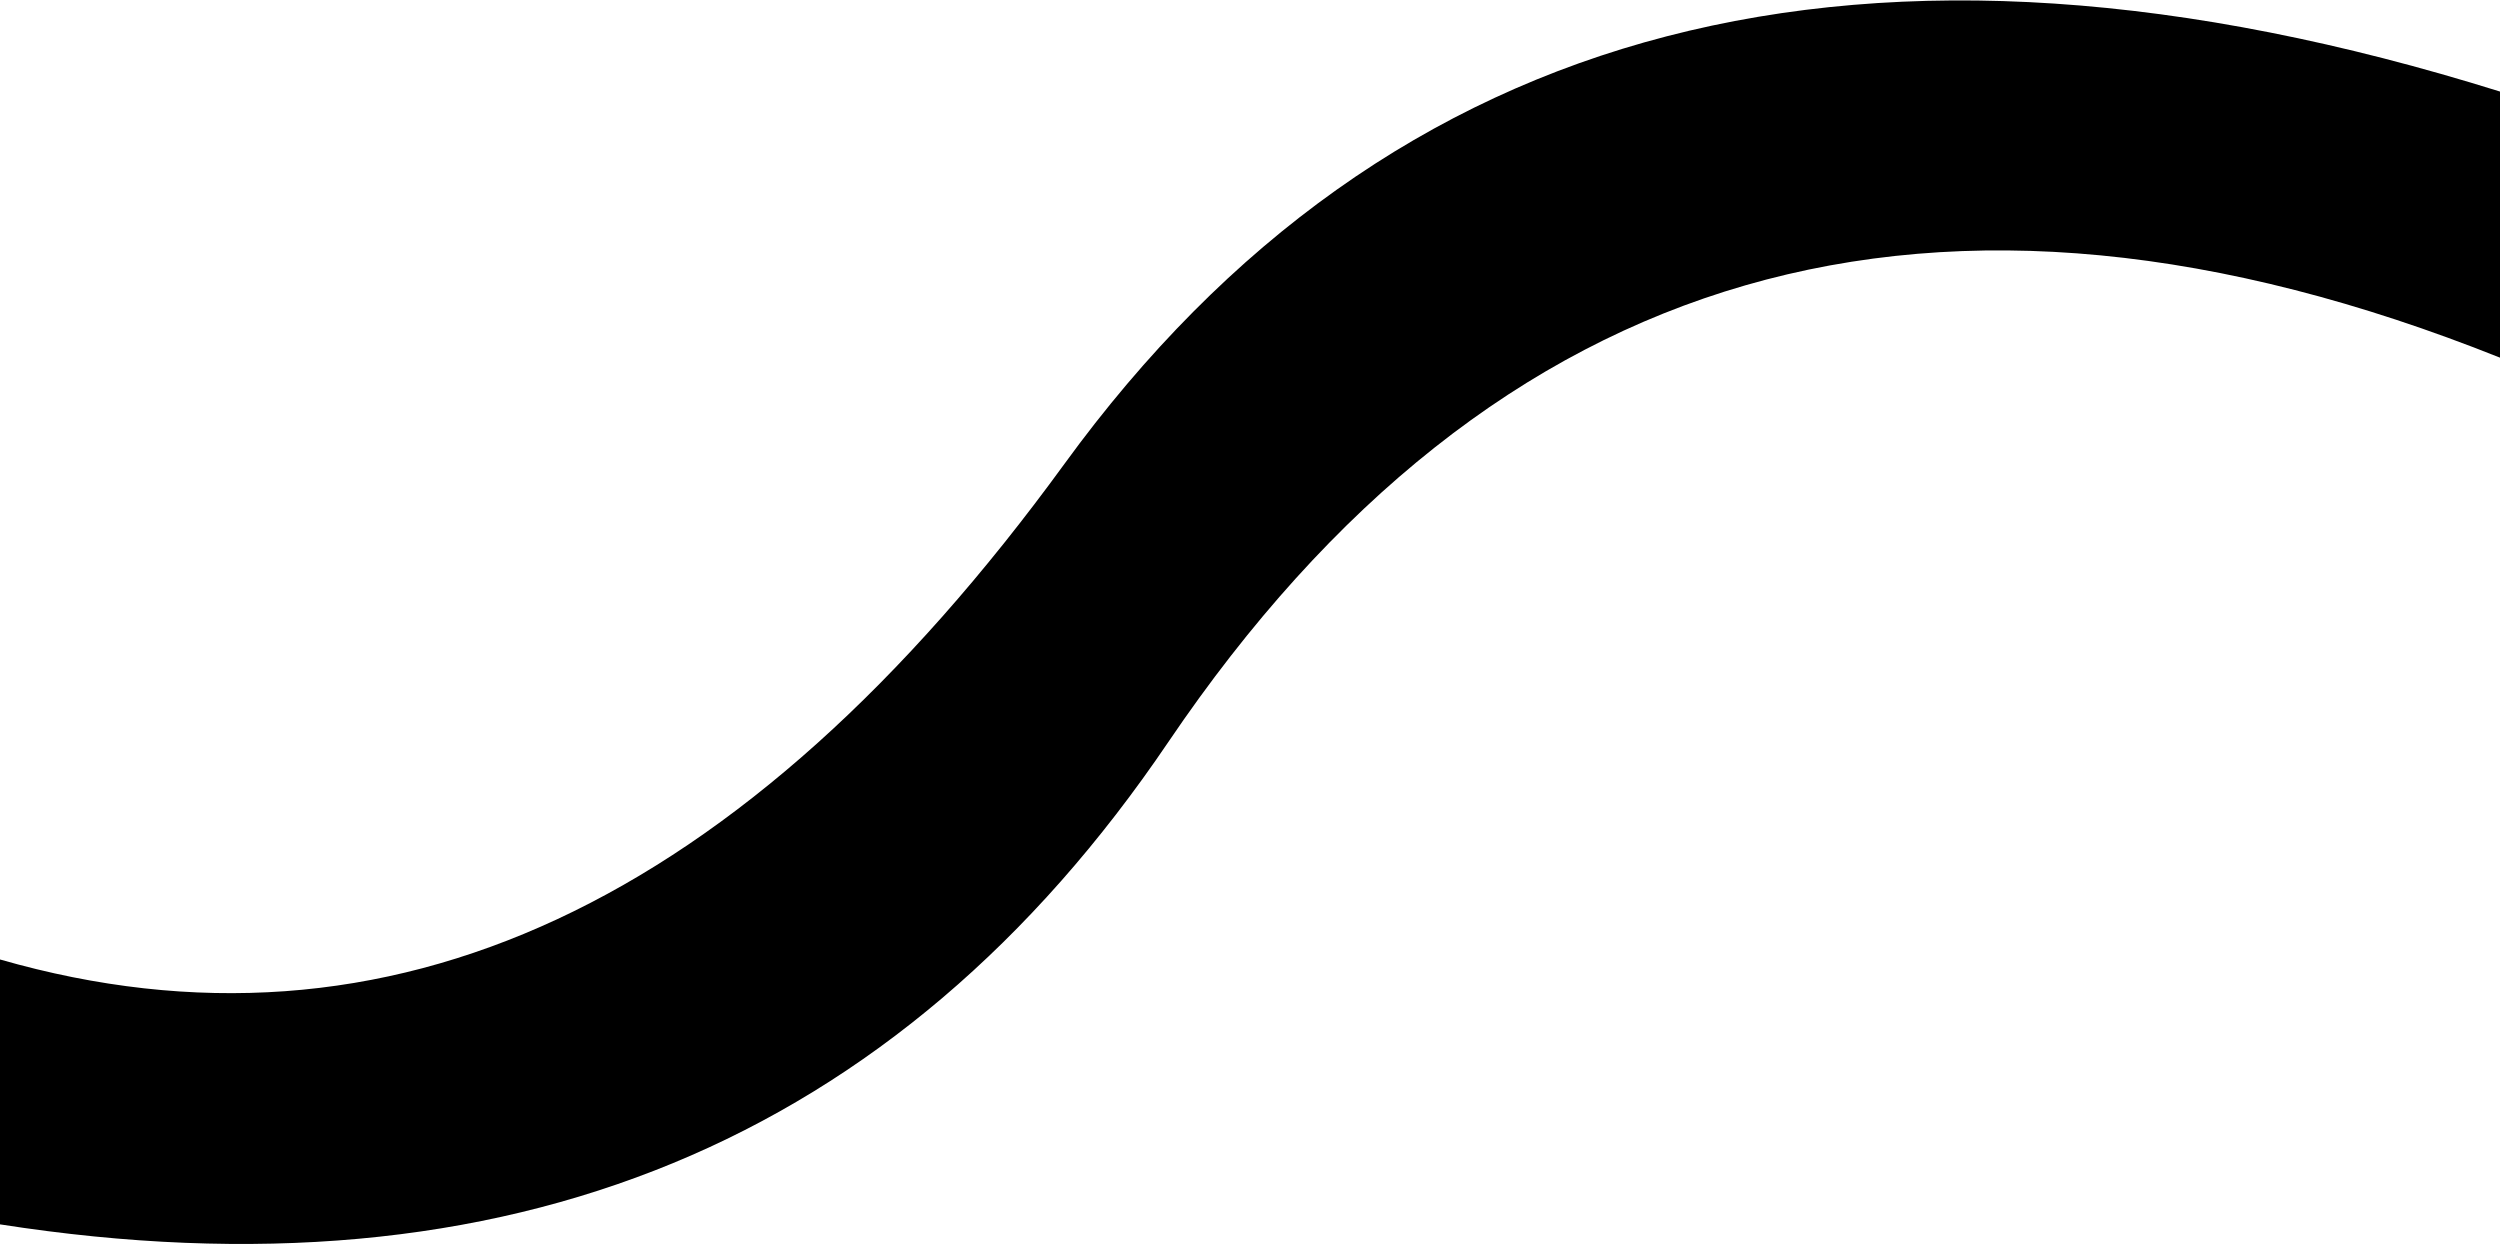 <?xml version="1.0" encoding="UTF-8"?>
<svg width="2048px" height="1020px" viewBox="0 0 2048 1020" version="1.1" xmlns="http://www.w3.org/2000/svg" xmlns:xlink="http://www.w3.org/1999/xlink">
    <title>Path</title>
    <g id="Page-1" stroke="none" stroke-width="1" fill="none" fill-rule="evenodd">
        <g id="ValueProp1" transform="translate(-589, -856)" fill="color(display-p3 0.000 0.000 0.000)">
            <path d="M589,1642 C907,1733.333 1197.667,1598 1461,1236 C1726.754,870.672 2118.754,769.005 2637,931 L2637,1149 C2176.333,965 1812.667,1070 1546,1464 C1323.859,1792.214 1004.859,1923.88 589,1859 L589,1642 Z" id="Path"></path>
        </g>
    </g>
</svg>